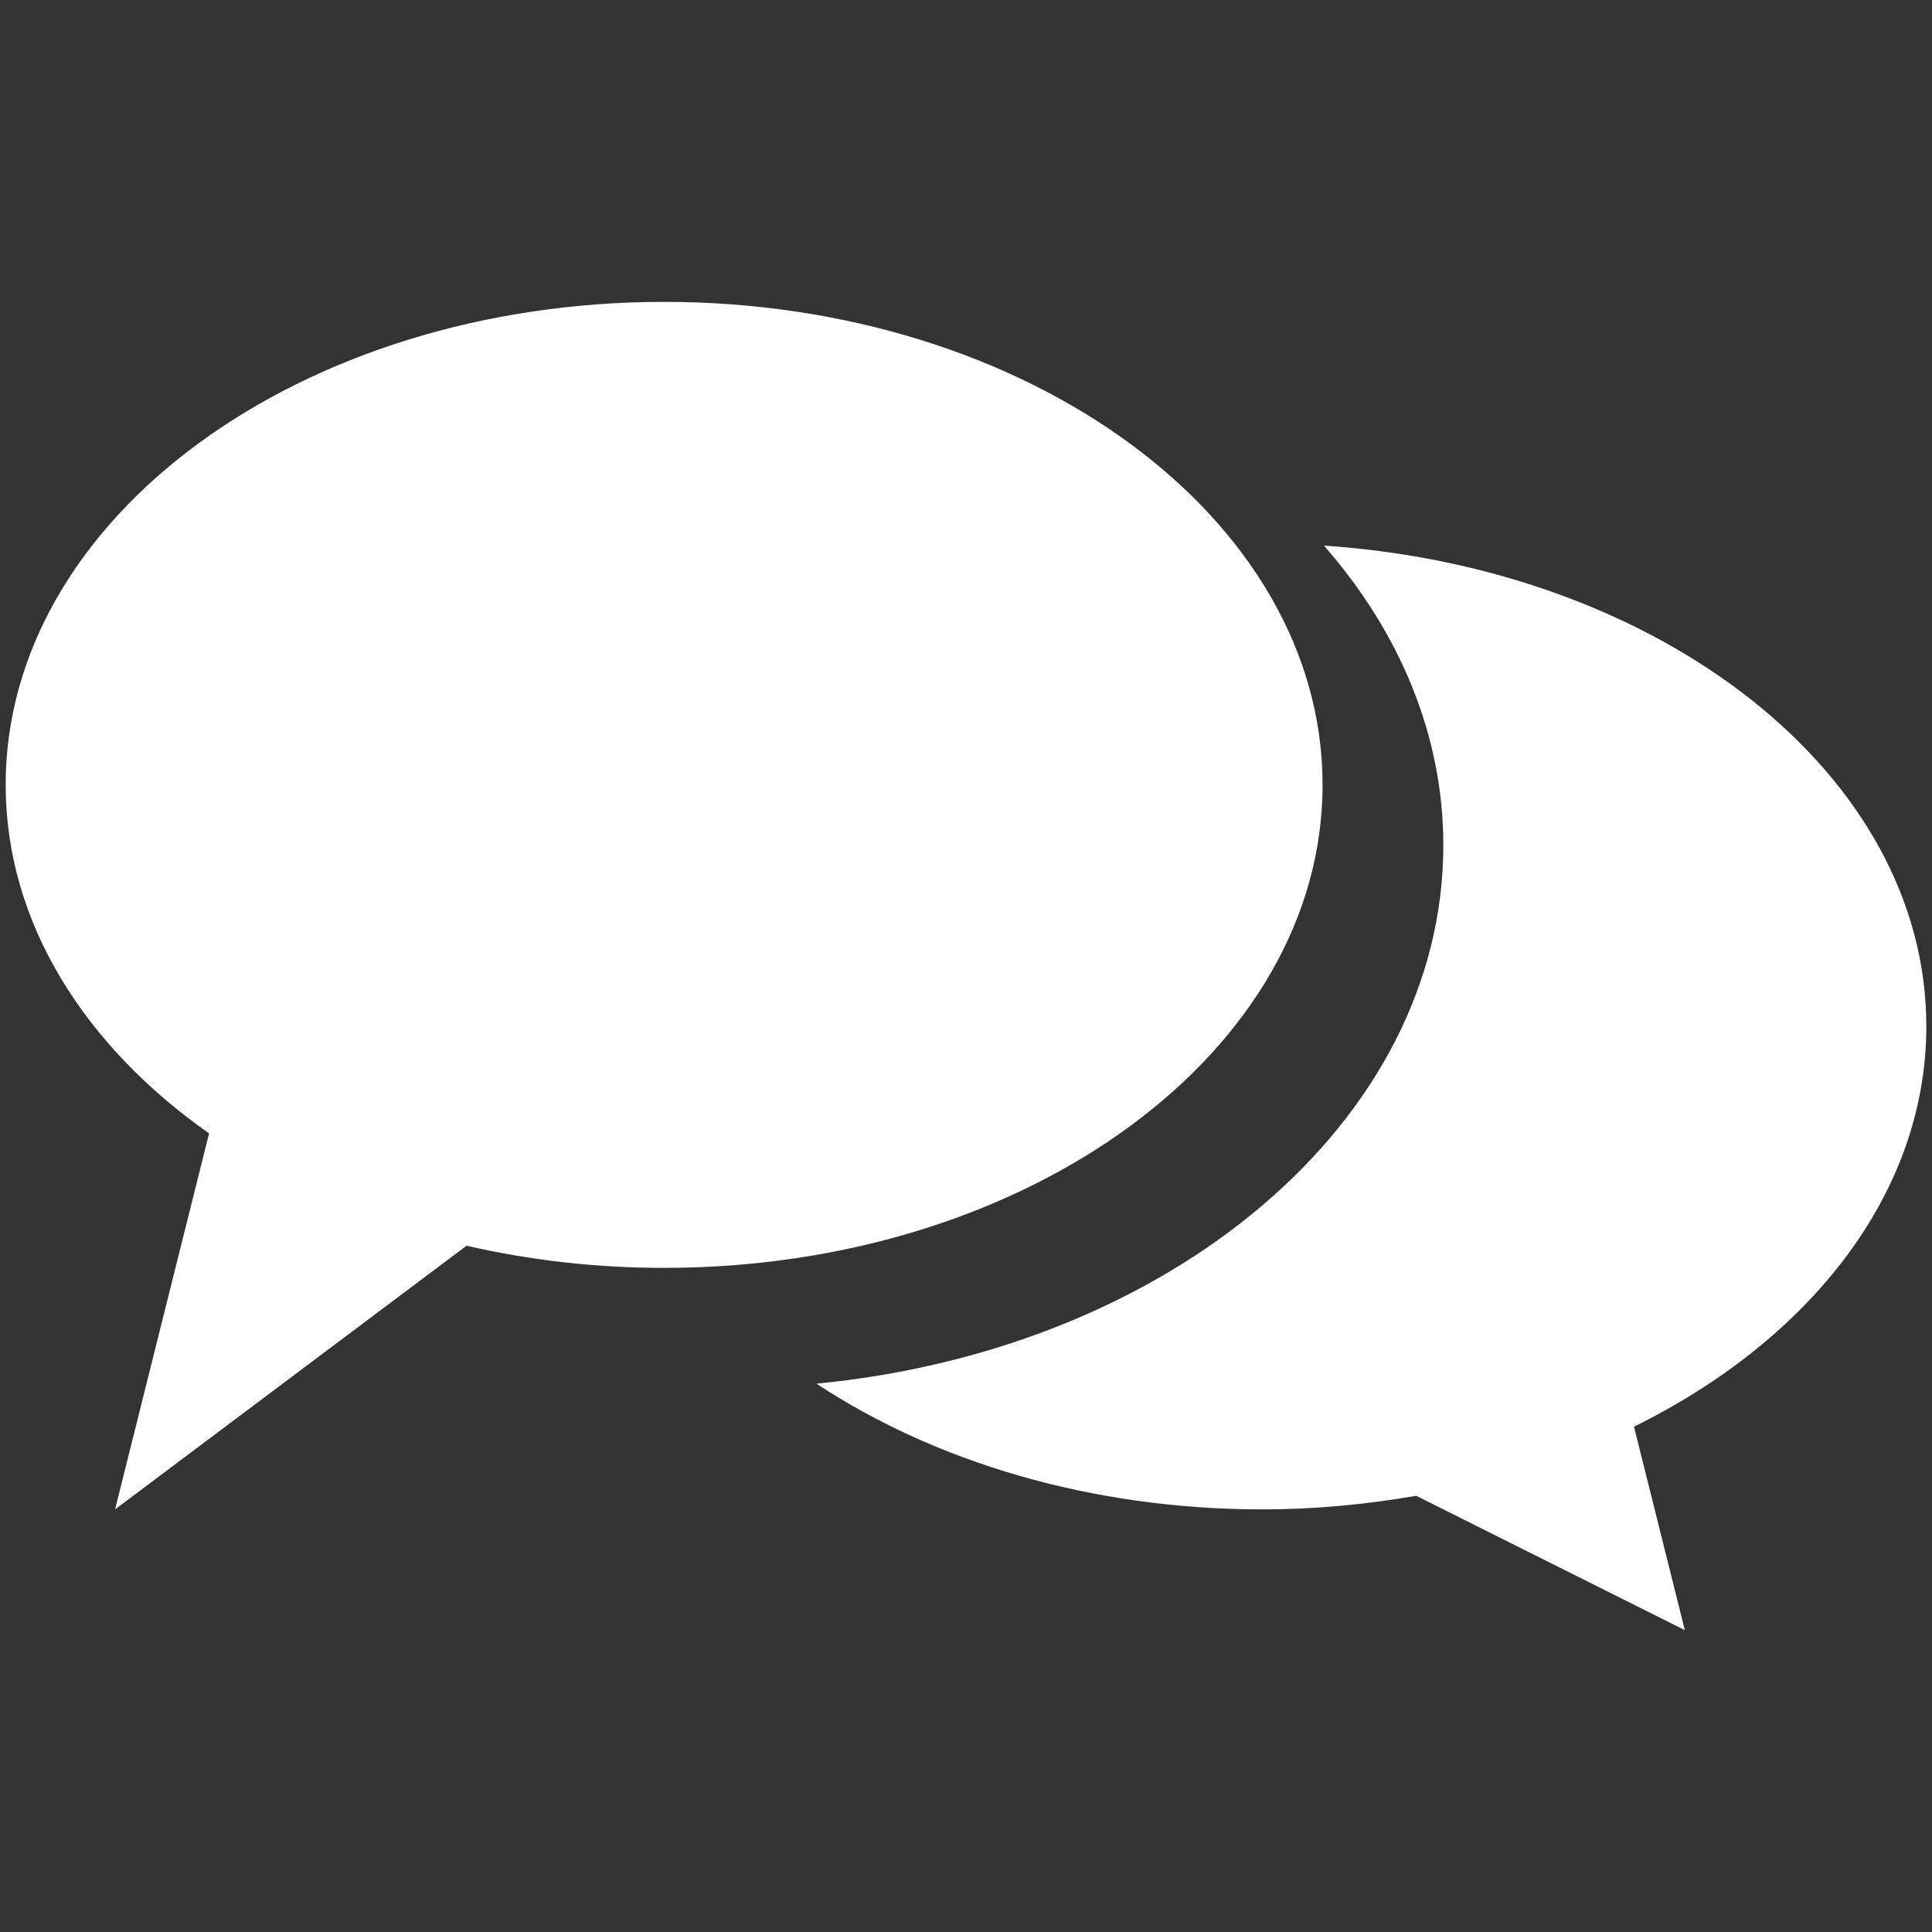 <?xml version="1.0" encoding="utf-8"?>
<!-- Generator: Adobe Illustrator 15.1.0, SVG Export Plug-In . SVG Version: 6.00 Build 0)  -->
<!DOCTYPE svg PUBLIC "-//W3C//DTD SVG 1.1//EN" "http://www.w3.org/Graphics/SVG/1.1/DTD/svg11.dtd">
<svg version="1.1" xmlns="http://www.w3.org/2000/svg" xmlns:xlink="http://www.w3.org/1999/xlink" x="0px" y="0px" width="32px"
	 height="32px" viewBox="0 0 32 32" enable-background="new 0 0 32 32" xml:space="preserve">
<rect x="0" y="0" width="32" height="32" fill="#333333" stroke="none"/>
<g id="clock" display="none">
	<rect y="0.013" fill="#C3F8FC" width="32" height="32.001"/>
	<path display="inline" fill-rule="evenodd" clip-rule="evenodd" fill="#FFFFFF" d="M18,16c0-0.27-0.057-0.525-0.154-0.76
		l3.07-4.604l-1.664-1.109l-3.014,4.521C16.156,14.037,16.084,14,16,14c-1.105,0-2,0.895-2,2s0.895,2,2,2
		c0.174,0,0.326-0.057,0.486-0.098l4.869,4.867l1.414-1.414L17.9,16.488C17.943,16.328,18,16.174,18,16z M16,0C7.164,0,0,7.164,0,16
		s7.164,16,16,16s16-7.164,16-16S24.836,0,16,0z M16,28C9.373,28,4,22.627,4,16S9.373,4,16,4s12,5.373,12,12S22.627,28,16,28z"/>
</g>
<g id="location" display="none">
	<path display="inline" fill="#FFFFFF" d="M27.166,19.493c-0.693,1.172-1.529,2.322-2.521,3.43C26.719,23.461,28,24.194,28,25
		c0,1.656-5.373,3-12,3S4,26.657,4,25c0-0.809,1.281-1.539,3.355-2.078c-0.991-1.107-1.827-2.26-2.521-3.43
		C1.982,20.536,0,22.247,0,25C0,30.785,8.701,32,16,32S32,30.785,32,25C32,22.247,30.019,20.538,27.166,19.493z M20,10
		c0-2.209-1.791-4-4-4s-4,1.791-4,4s1.791,4,4,4S20,12.209,20,10z M14,10c0-1.104,0.897-2,2-2s2,0.896,2,2c0,1.102-0.897,2-2,2
		S14,11.102,14,10z M13.782,23.329l2.219,1.48l2.219-1.48C24.362,19.235,26,13.023,26,9.998C26,4.486,21.514,0,16,0S6,4.486,6,10
		C6,13.023,7.64,19.235,13.782,23.329z M16,4c3.313,0,6,2.686,6,6c0,0,0.001,6-5.999,10C10.001,16,10,10,10,10
		C10,6.686,12.687,4,16,4z"/>
</g>
<g id="profile" display="none">
	<path display="inline" fill="#FFFFFF" d="M28,6H4c-2.205,0-4,1.794-4,4v12c0,2.205,1.795,4,4,4h24c2.205,0,4-1.795,4-4V10
		C32,7.794,30.205,6,28,6z M18,24H4c-1.105,0-2-0.896-2-2V10c0-1.104,0.895-2,2-2h14V24z M30,22H20v-2h10V22z M30,18H20v-2h10V18z
		 M30,14H20v-2h10V14z M4,22h12V10H4V22z M7.414,16.586l1.691-0.797c0.004-0.007,0.008-0.009,0.012-0.016
		C8.461,15.445,8,14.783,8,14c0-1.104,0.895-2,2-2s2,0.896,2,2c0,0.783-0.461,1.445-1.117,1.773
		c0.004,0.007,0.008,0.009,0.012,0.016l1.691,0.797C13.363,17.363,14,18.45,14,19s-0.9,1-2,1H8c-1.1,0-2-0.45-2-1
		S6.637,17.363,7.414,16.586z"/>
</g>
<g id="faq" display="none">
	<g display="inline">
		<path fill="#FFFFFF" d="M9.318,13.563l1.023,1.023l4.244-4.243L13.563,9.32c0.871-2.465,0.344-5.313-1.627-7.285
			c-1.971-1.971-4.82-2.496-7.283-1.627L8.4,4.158c0.781,0.779,0.781,2.045,0,2.828L6.986,8.4c-0.781,0.781-2.047,0.781-2.828,0
			L0.41,4.652c-0.871,2.463-0.344,5.313,1.627,7.283S6.855,14.434,9.318,13.563z"/>
		<path fill="#FFFFFF" d="M22.68,13.562c2.465,0.871,5.313,0.345,7.285-1.626c1.971-1.971,2.496-4.82,1.627-7.284l-3.75,3.748
			c-0.779,0.781-2.045,0.782-2.828,0L23.6,6.985c-0.781-0.781-0.781-2.047,0-2.828l3.748-3.748c-2.463-0.87-5.313-0.344-7.283,1.627
			s-2.498,4.818-1.627,7.282L9.32,18.437c-2.465-0.871-5.314-0.344-7.285,1.627s-2.496,4.82-1.627,7.284l3.75-3.749
			c0.779-0.78,2.045-0.781,2.828,0L8.4,25.014c0.781,0.781,0.781,2.047,0,2.828L4.652,31.59c2.463,0.87,5.313,0.344,7.283-1.627
			s2.498-4.819,1.627-7.283L22.68,13.562z"/>
		<path fill="#FFFFFF" d="M22.68,18.438l-1.023-1.023l-4.242,4.242l1.023,1.023c-0.871,2.465-0.344,5.314,1.627,7.285
			s4.82,2.496,7.283,1.627l-3.748-3.75c-0.781-0.779-0.781-2.045,0-2.828l1.414-1.414c0.781-0.781,2.047-0.781,2.828,0l3.748,3.748
			c0.871-2.463,0.344-5.313-1.627-7.283S25.145,17.566,22.68,18.438z"/>
	</g>
</g>
<g id="faq2">
	<path fill-rule="evenodd" clip-rule="evenodd" fill="#FFFFFF" d="M21.906,13c0-4.418-4.883-8-10.906-8S0.094,8.582,0.094,13
		c0,2.271,1.297,4.317,3.369,5.773L1.906,25l5.822-4.367C8.762,20.871,9.859,21,11,21C17.023,21,21.906,17.418,21.906,13z"/>
	<path fill-rule="evenodd" clip-rule="evenodd" fill="#FFFFFF" d="M31.906,17c0-4.167-4.383-7.587-9.977-7.963
		c1.246,1.424,1.977,3.128,1.977,4.963c0,4.579-4.527,8.352-10.383,8.918C15.477,24.207,18.061,25,20.906,25
		c0.879,0,1.73-0.083,2.551-0.225L27.906,27l-0.842-3.37C29.984,22.191,31.906,19.759,31.906,17z"/>
</g>
<g id="hotels" display="none">
	<path display="inline" fill="#FFFFFF" d="M30,18v-2h2v-2L16,0L0,14v2h2v2h2v8H2v2H0v4h32v-4h-2v-2h-2v-8H30z M14,26H8v-8h6V26z
		 M24,26h-6v-8h6V26z"/>
</g>
<g id="about" display="none">
	<g display="inline">
		<path fill="#FFFFFF" d="M28,11c0-3.313-2.686-6-6-6s-6,2.687-6,6c0-3.313-2.686-6-6-6s-6,2.687-6,6c0,0-0.75,9.879,12,16
			C28.75,20.879,28,11,28,11z"/>
	</g>
</g>
<g id="cart" display="none">
	<path display="inline" fill="#FFFFFF" d="M7.868,24c-1.656,0-3,1.343-3,3s1.344,3,3,3s3-1.343,3-3S9.524,24,7.868,24z M21.868,24
		c-1.656,0-3,1.343-3,3s1.344,3,3,3s3-1.343,3-3S23.524,24,21.868,24z M27.868,2h-0.055v0.006C25.077,2.035,22.868,4.257,22.868,7
		c0,0.347,0.064,0.674,0.133,1H4.868c-1.1,0-1.873,0.891-1.717,1.979l1.434,10.041C4.741,21.109,5.769,22,6.868,22h16
		c1.1,0,2.127-0.891,2.283-1.979l1.434-10.041c0.145-1.011-0.525-1.819-1.5-1.935C24.956,7.719,24.868,7.373,24.868,7
		c0-1.636,1.316-2.965,2.945-2.994v0.009h0.055V4c0.553,0,1-0.447,1-1S28.421,2,27.868,2z"/>
</g>
<g id="sessions" display="none">
	<path display="inline" fill="#FFFFFF" d="M20.905,21.227c0,0-0.055,0.027-0.129,0.059c0.781-0.738,1.574-1.504,2.336-2.266
		c4.094-4.092,10.398-14.16,8.578-18.711c-4.547-1.816-14.617,4.484-18.711,8.578c-0.764,0.764-1.527,1.555-2.266,2.336
		c0.035-0.074,0.055-0.127,0.055-0.127S6.026,4.795-0.013,18.5c0,0,4.93-4.176,6.496-2.609c-1.035,1.184-1.689,1.961-1.689,1.961
		l0.002,0.002c-0.68,0.684,0.863,3.326,3.445,5.904c2.578,2.582,5.223,4.125,5.906,3.449c0,0,0.779-0.656,1.961-1.691
		c0.004,0,0.004,0,0.004,0c1.564,1.566-2.613,6.496-2.613,6.496C27.202,25.973,20.905,21.227,20.905,21.227z M22.608,9.374
		c-0.93-0.928-0.93-2.432,0-3.357c0.926-0.93,2.43-0.93,3.359,0c0.926,0.926,0.926,2.43,0,3.357
		C25.038,10.301,23.534,10.301,22.608,9.374z"/>
</g>
<g id="sponsors" display="none">
	<path display="inline" fill-rule="evenodd" clip-rule="evenodd" fill="#FFFFFF" d="M5,27h22v-4H5V27z M23,11l-6-6l-6,6L3,5l2,16h22
		l2-16L23,11z"/>
</g>
<g id="users" display="none">
	<path display="inline" fill="#FFFFFF" d="M14,14c0-1.104-0.895-2-2-2s-2,0.896-2,2s0.895,2,2,2S14,15.104,14,14z M16,22
		c4,0,4-4,4-4h-8C12,18,12,22,16,22z M16,0C7.178,0,0,7.178,0,16s7.178,16,16,16s16-7.178,16-16S24.822,0,16,0z M16,28
		C9.373,28,4,22.627,4,16S9.373,4,16,4s12,5.373,12,12S22.627,28,16,28z M20,12c-1.105,0-2,0.896-2,2s0.895,2,2,2s2-0.896,2-2
		S21.105,12,20,12z"/>
</g>
</svg>
